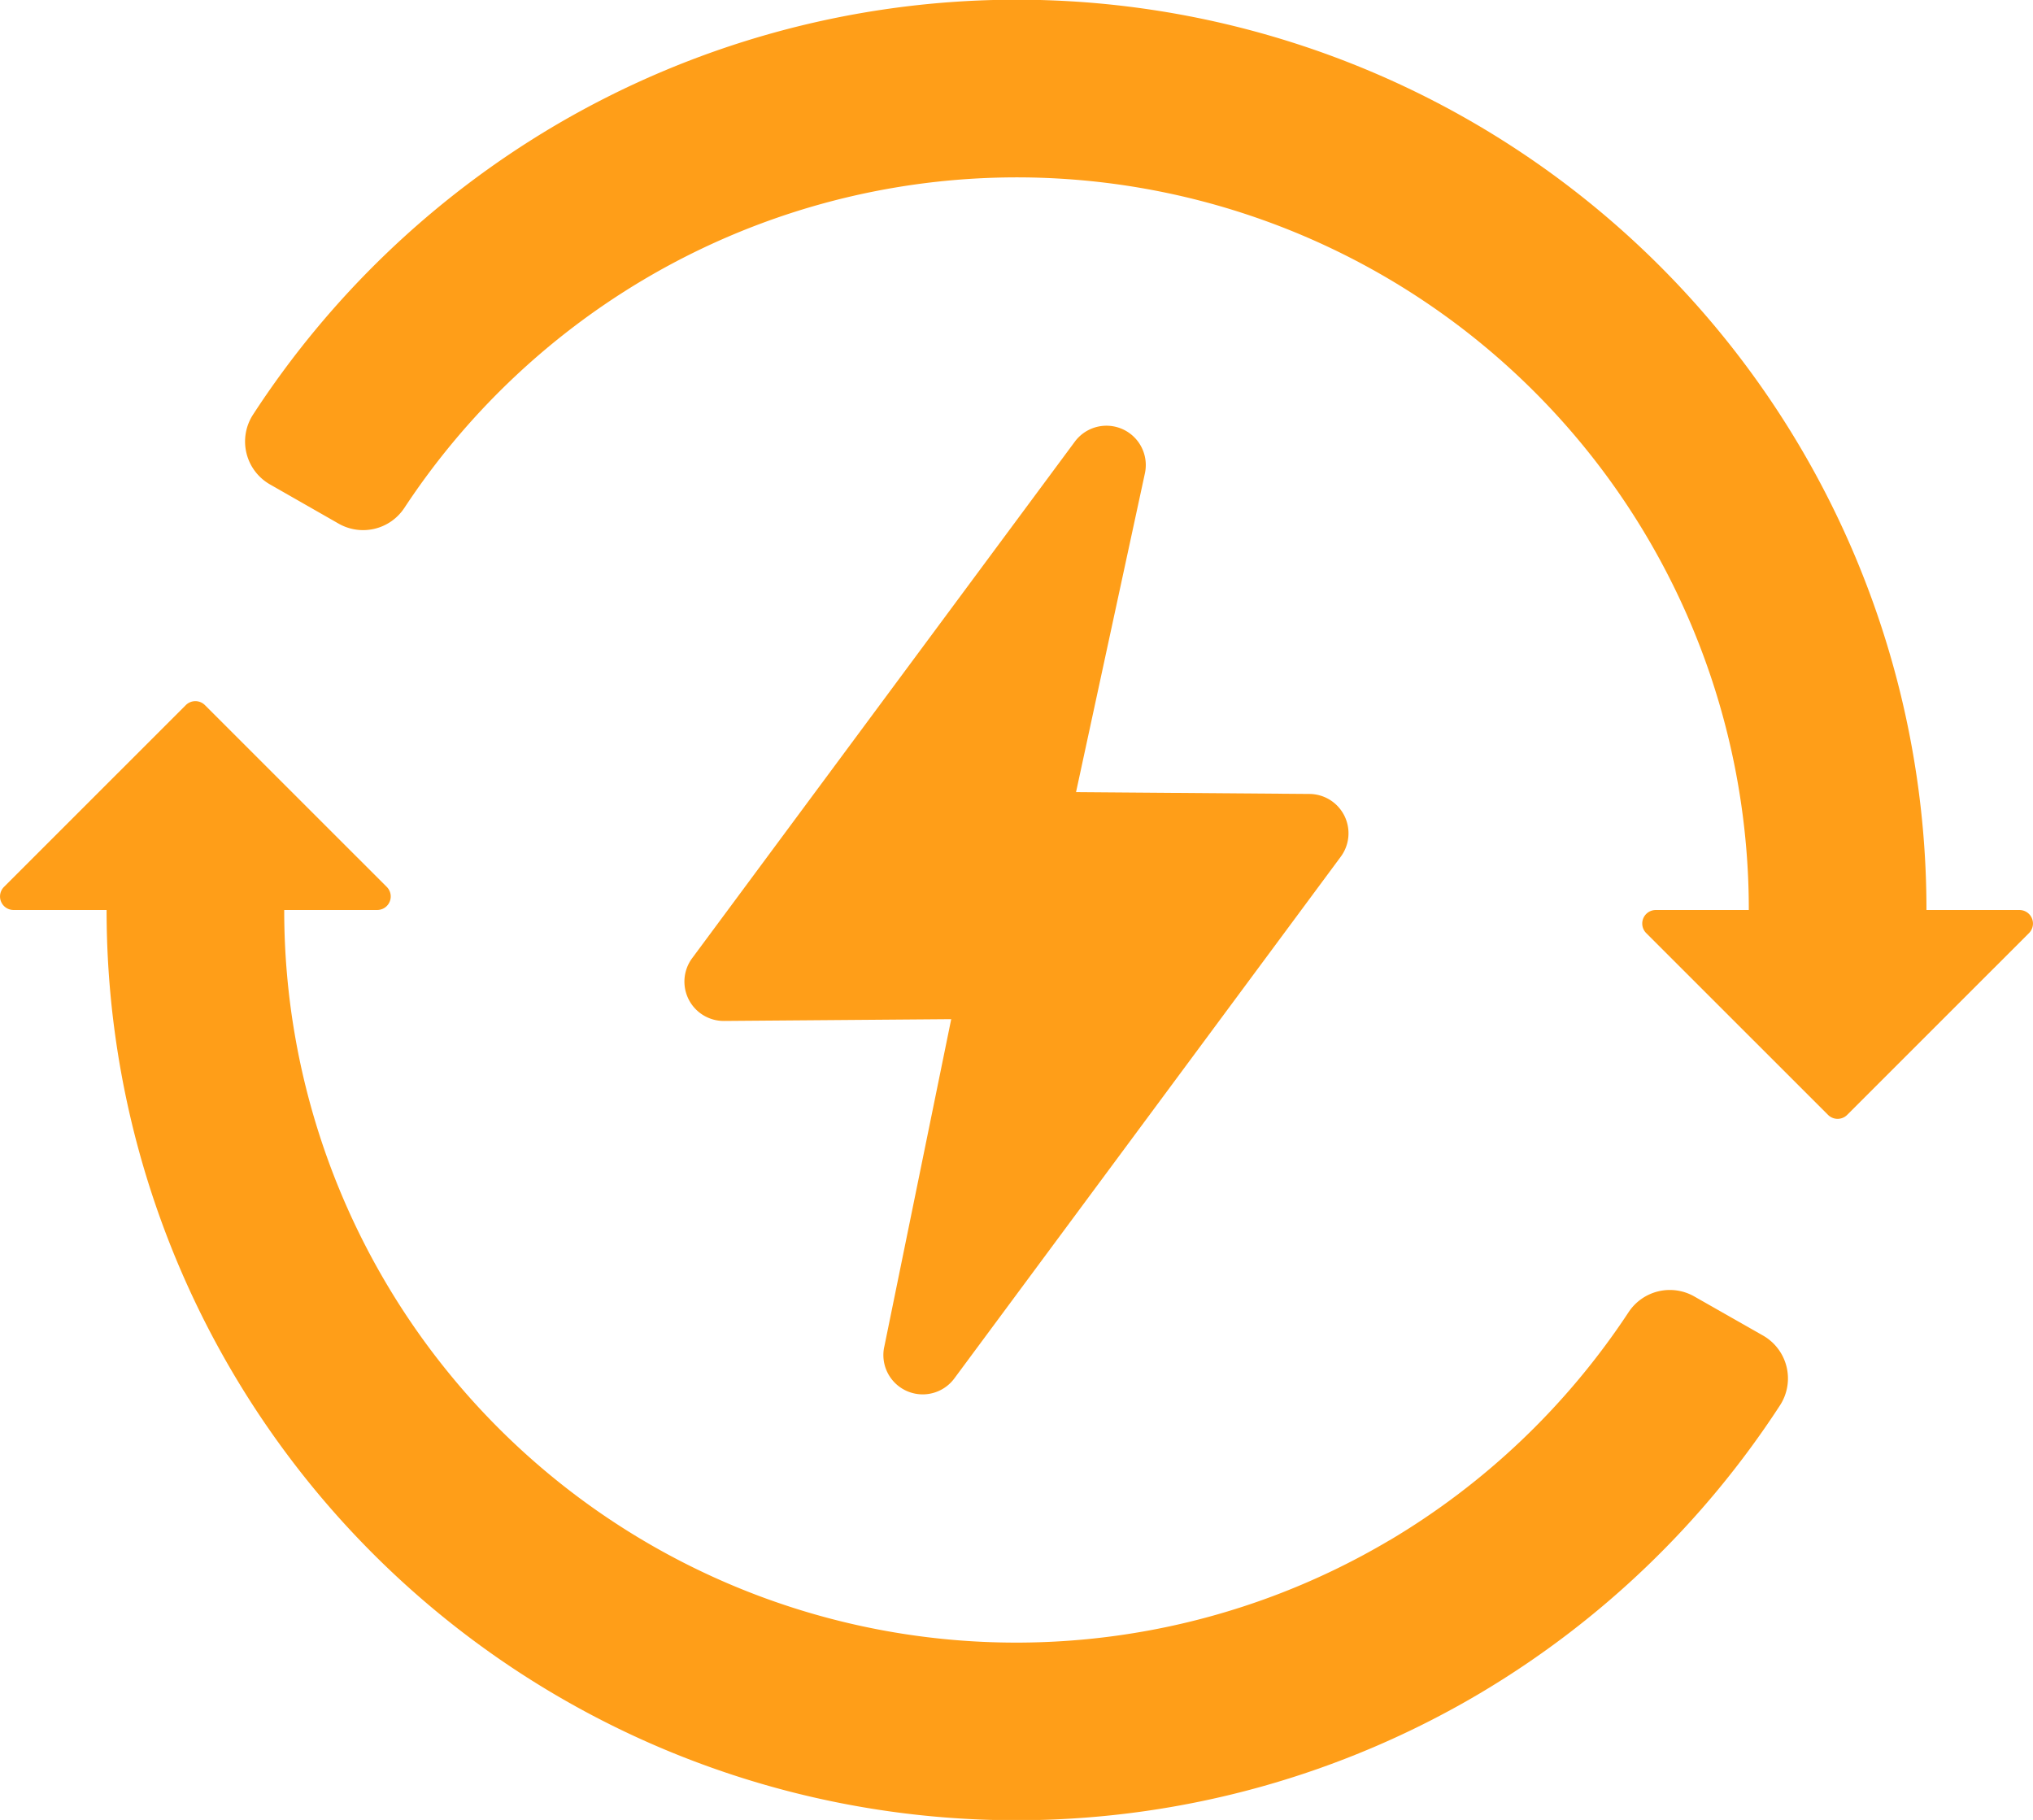 <svg xmlns="http://www.w3.org/2000/svg" xmlns:xlink="http://www.w3.org/1999/xlink" id="Raggruppa_20" data-name="Raggruppa 20" width="78.196" height="70" viewBox="0 0 78.196 70"><defs><clipPath id="clip-path"><rect id="Rettangolo_26" data-name="Rettangolo 26" width="78.196" height="70" fill="#ff9e18"></rect></clipPath></defs><g id="Raggruppa_19" data-name="Raggruppa 19" clip-path="url(#clip-path)"><path id="Tracciato_31" data-name="Tracciato 31" d="M177.71,35h-3.577A34.994,34.994,0,0,0,121.3,4.876a35.191,35.191,0,0,0-11.529,11.065,1.9,1.9,0,0,0,.647,2.689l2.642,1.509a1.9,1.9,0,0,0,2.531-.609,28.343,28.343,0,0,1,9.2-8.775A28.155,28.155,0,0,1,167.3,35H163.72a.52.52,0,0,0-.367.887l6.995,6.993a.52.52,0,0,0,.735,0l6.995-6.993A.52.52,0,0,0,177.71,35" transform="translate(-100.035 0.001)" fill="#ff9e18"></path><path id="Tracciato_32" data-name="Tracciato 32" d="M53.442,345.379a28.155,28.155,0,0,1-42.51-24.244H14.51a.52.52,0,0,0,.367-.887l-6.995-6.993a.52.52,0,0,0-.735,0L.153,320.248a.52.52,0,0,0,.367.887H4.1a34.994,34.994,0,0,0,52.832,30.123,35.19,35.19,0,0,0,11.529-11.065,1.9,1.9,0,0,0-.647-2.689L65.169,336a1.9,1.9,0,0,0-2.531.609,28.343,28.343,0,0,1-9.2,8.775" transform="translate(0 -286.135)" fill="#ff9e18"></path><path id="Tracciato_33" data-name="Tracciato 33" d="M313.294,225.457l2.577-12.614-8.738.069a1.513,1.513,0,0,1-1.227-2.413l14.721-19.87a1.513,1.513,0,0,1,2.694,1.22l-2.649,12.262,8.983.07a1.513,1.513,0,0,1,1.2,2.413L315.992,226.66a1.513,1.513,0,0,1-2.7-1.2" transform="translate(-279.284 -173.644)" fill="#ff9e18"></path></g></svg>